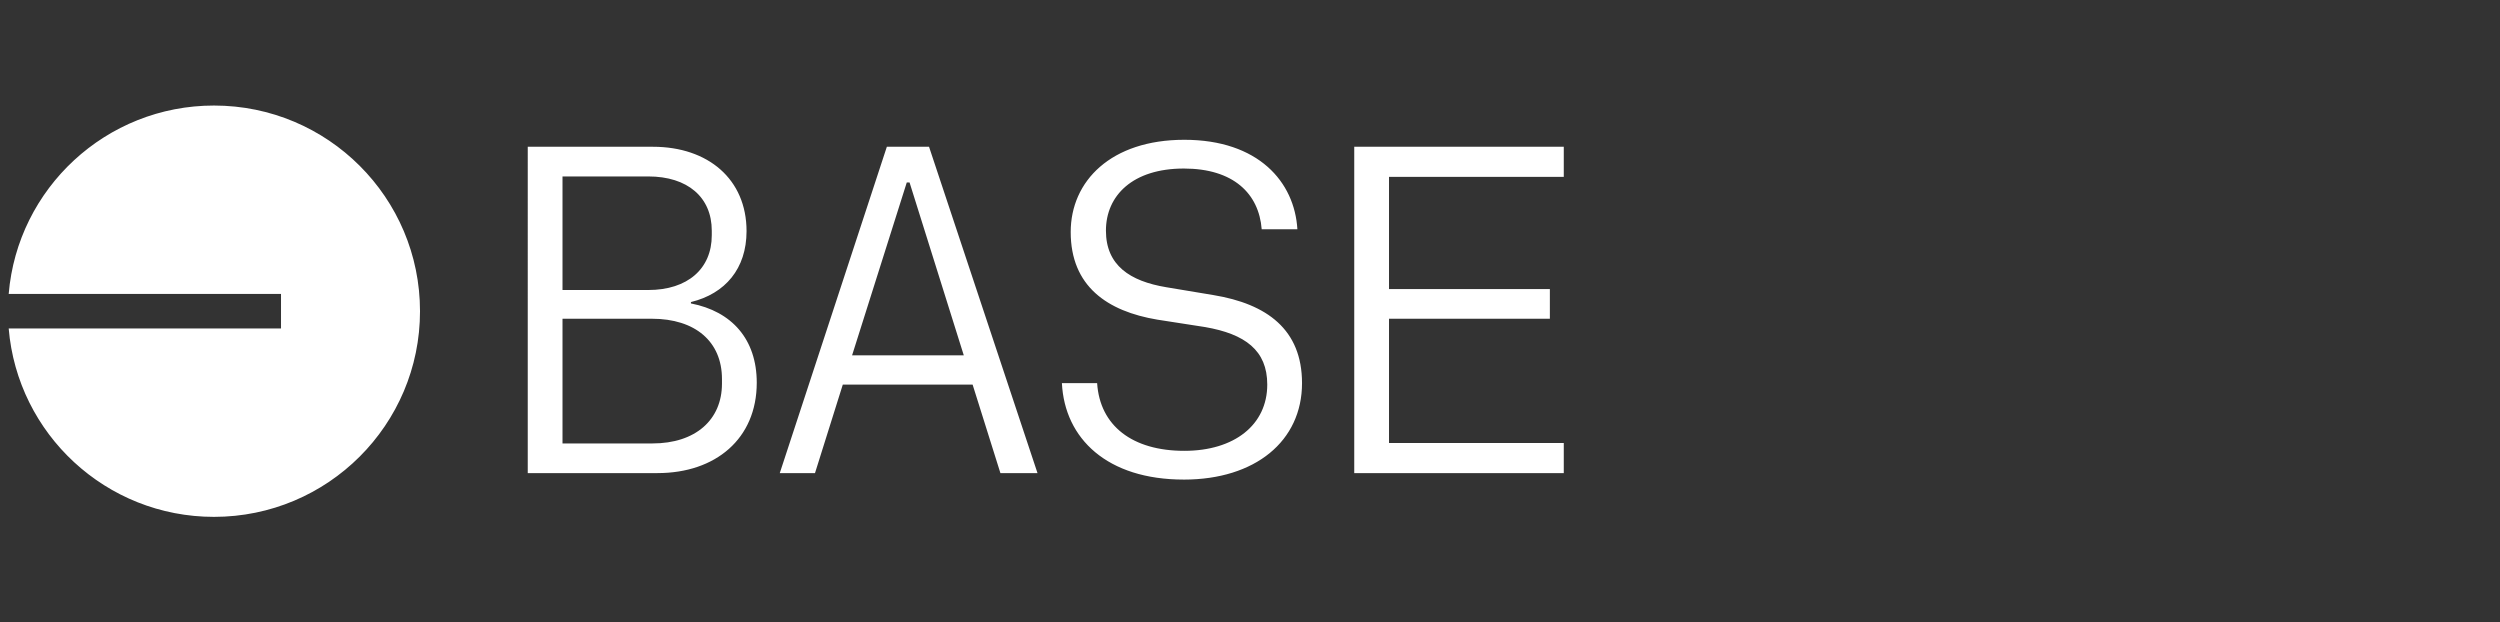 <svg fill="none" xmlns="http://www.w3.org/2000/svg" viewBox="0 0 241 60">
  <rect x="0" y="0" width="241" height="60" fill="#333333" stroke="none"/>
  <g clip-path="url(#a)">
    <path fill-rule="evenodd" clip-rule="evenodd" d="M40.489 30c0 10.95-8.892 19.826-19.86 19.826-10.406 0-18.943-7.99-19.791-18.159H27.089v-3.333H.838C1.685 18.163 10.223 10.174 20.629 10.174c10.969 0 19.86 8.876 19.86 19.826ZM114.12 46.233c6.882 0 11.395-3.709 11.395-9.295 0-5.184-3.396-7.641-8.535-8.491l-4.558-.76c-3.486-.581-5.81-2.1-5.81-5.452 0-3.396 2.592-5.988 7.508-5.988 4.781 0 7.239 2.413 7.508 5.854h3.44c-.268-4.558-3.753-8.625-10.903-8.625-7.061 0-10.949 3.977-10.949 8.893 0 5.228 3.53 7.641 8.357 8.446l4.603.715c3.843.67 5.988 2.234 5.988 5.541 0 3.888-3.173 6.39-7.999 6.39-5.005 0-8.133-2.413-8.402-6.524h-3.396c.268 5.362 4.379 9.295 11.753 9.295Zm-50.733-.625h-12.512V14.148H62.94c5.318 0 9.027 3.128 9.027 8.133 0 3.62-2.056 6.033-5.362 6.837v.134c3.932.76 6.346 3.441 6.346 7.641 0 5.407-3.977 8.714-9.563 8.714Zm-.894-17.651c3.799 0 6.122-2.056 6.122-5.273v-.447c0-3.217-2.324-5.228-6.122-5.228h-8.267v10.948h8.267Zm.402 14.791c4.156 0 6.703-2.279 6.703-5.765v-.447c0-3.62-2.592-5.809-6.748-5.809h-8.624v12.021h8.669Zm37.12 2.86h-3.575l-2.681-8.535H81.246l-2.681 8.535h-3.396l10.323-31.46h4.067l10.457 31.46ZM87.681 17.589h-.268l-5.273 16.668h10.77l-5.229-16.668ZM130.549 45.608V14.148h20.199v2.905h-16.847v10.814h15.506v2.86h-15.506v11.976h16.847v2.905h-20.199Z" fill="#fff"/>
  </g>
  <defs>
    <clipPath id="a">
      <path fill="#fff" transform="translate(.838 -0)" d="M0 0h240v60H0z"/>
    </clipPath>
  </defs>
</svg>